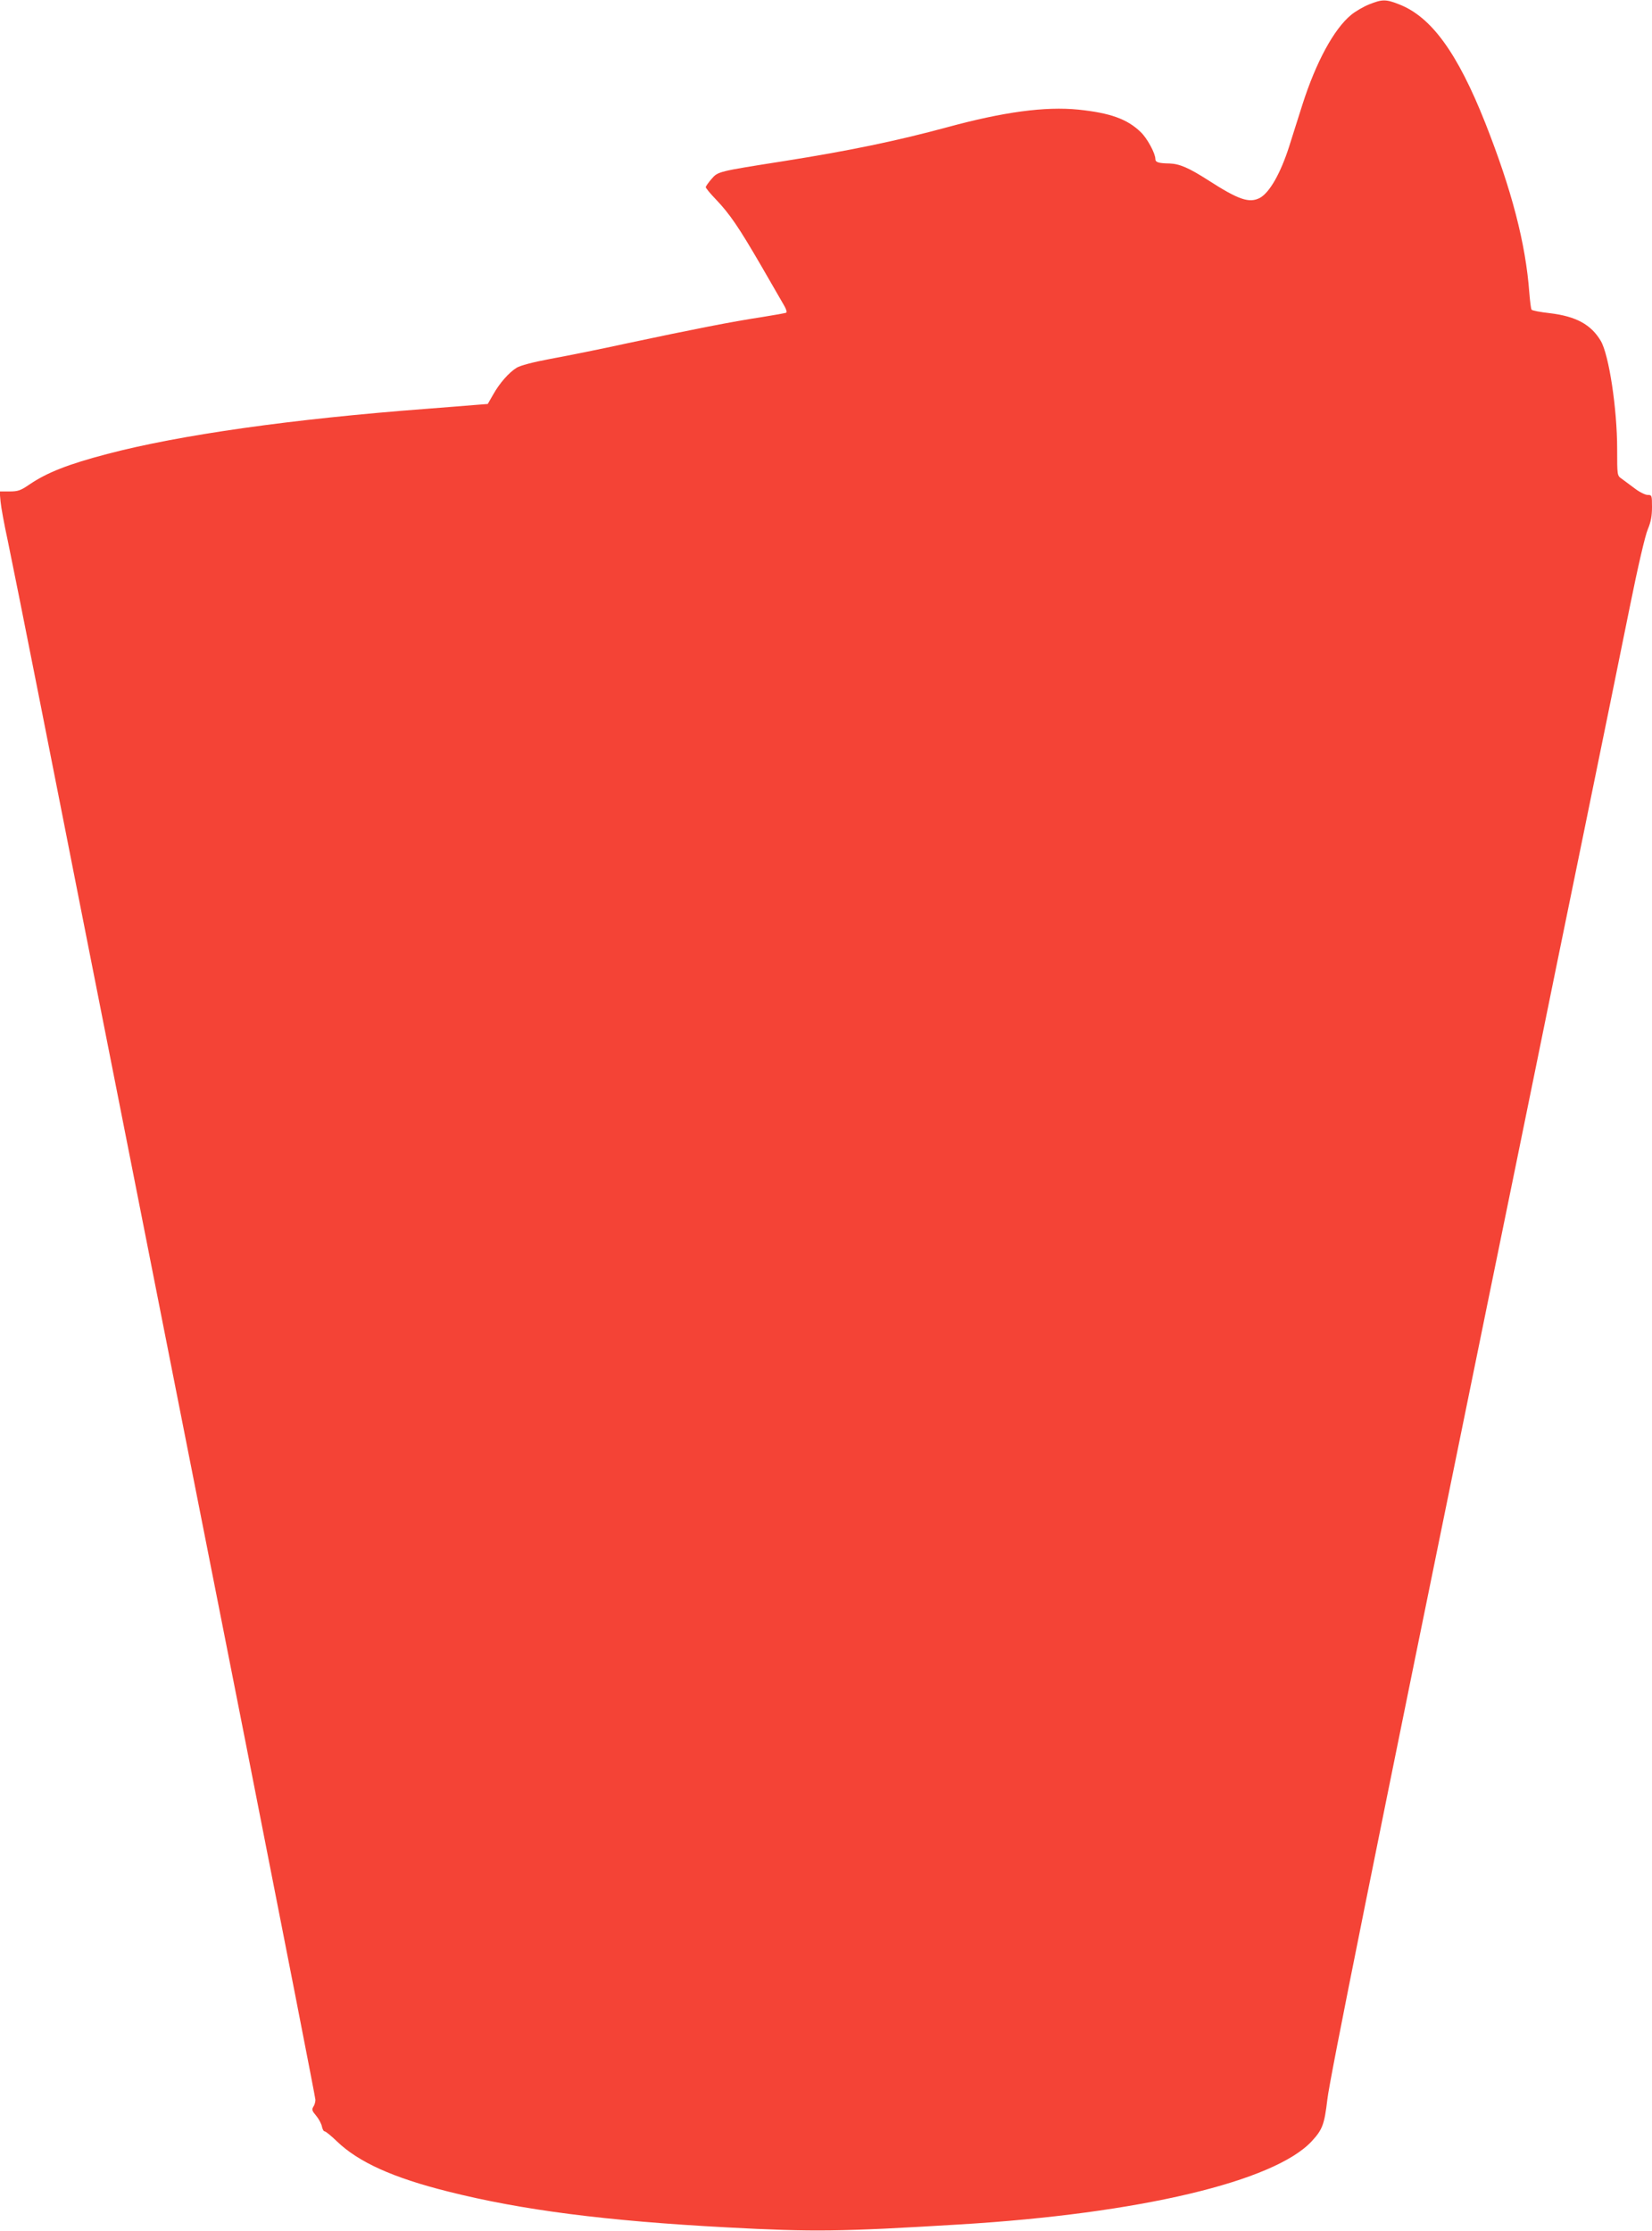 <?xml version="1.0" standalone="no"?>
<!DOCTYPE svg PUBLIC "-//W3C//DTD SVG 20010904//EN"
 "http://www.w3.org/TR/2001/REC-SVG-20010904/DTD/svg10.dtd">
<svg version="1.0" xmlns="http://www.w3.org/2000/svg"
 width="948pt" height="1280pt" viewBox="0 0 948 1280"
 preserveAspectRatio="xMidYMid meet">
<g transform="translate(0,1280) scale(0.1,-0.1)"
fill="#f44336" stroke="none">
<path d="M7857 12775 c-32 -13 -79 -40 -103 -60 -99 -81 -202 -271 -280 -515
-25 -80 -60 -188 -76 -240 -50 -156 -113 -266 -169 -296 -61 -31 -122 -10
-296 102 -111 71 -164 94 -222 96 -64 1 -81 7 -81 26 0 32 -47 119 -84 154
-77 75 -175 110 -358 129 -190 19 -429 -13 -752 -101 -288 -78 -561 -135 -941
-195 -375 -59 -375 -59 -412 -102 -18 -21 -33 -42 -33 -47 0 -5 26 -37 58 -70
80 -84 131 -159 260 -381 60 -104 119 -206 131 -227 12 -20 18 -39 13 -42 -5
-3 -69 -14 -143 -26 -166 -25 -399 -71 -766 -149 -155 -34 -355 -74 -443 -90
-102 -19 -173 -38 -195 -51 -45 -28 -98 -88 -135 -154 l-31 -54 -77 -6 c-42
-4 -167 -13 -277 -22 -766 -58 -1412 -149 -1830 -259 -225 -59 -346 -107 -446
-175 -51 -35 -66 -40 -115 -40 l-56 0 5 -57 c3 -32 21 -132 41 -223 19 -91
103 -509 186 -930 83 -421 187 -945 230 -1165 173 -872 269 -1362 955 -4832
217 -1101 395 -2011 395 -2022 0 -12 -5 -30 -12 -40 -10 -16 -7 -24 16 -51 15
-18 30 -46 33 -61 3 -16 10 -29 16 -29 6 0 38 -26 71 -58 124 -119 321 -208
636 -287 424 -107 907 -169 1600 -206 505 -27 645 -25 1340 17 1027 62 1804
246 2018 478 61 66 72 96 89 239 13 117 260 1344 919 4567 96 470 220 1073
274 1340 54 267 180 883 280 1370 100 487 217 1063 261 1280 47 234 90 419
105 453 18 43 24 77 24 128 0 67 -1 69 -25 69 -14 0 -48 17 -75 38 -27 20 -60
45 -74 55 -26 18 -26 18 -26 171 0 231 -47 540 -94 620 -56 94 -142 141 -293
159 -54 6 -101 15 -104 20 -4 5 -9 49 -13 97 -21 284 -101 590 -253 975 -159
401 -309 608 -494 680 -76 30 -97 30 -172 0z"/>
</g>
</svg>
